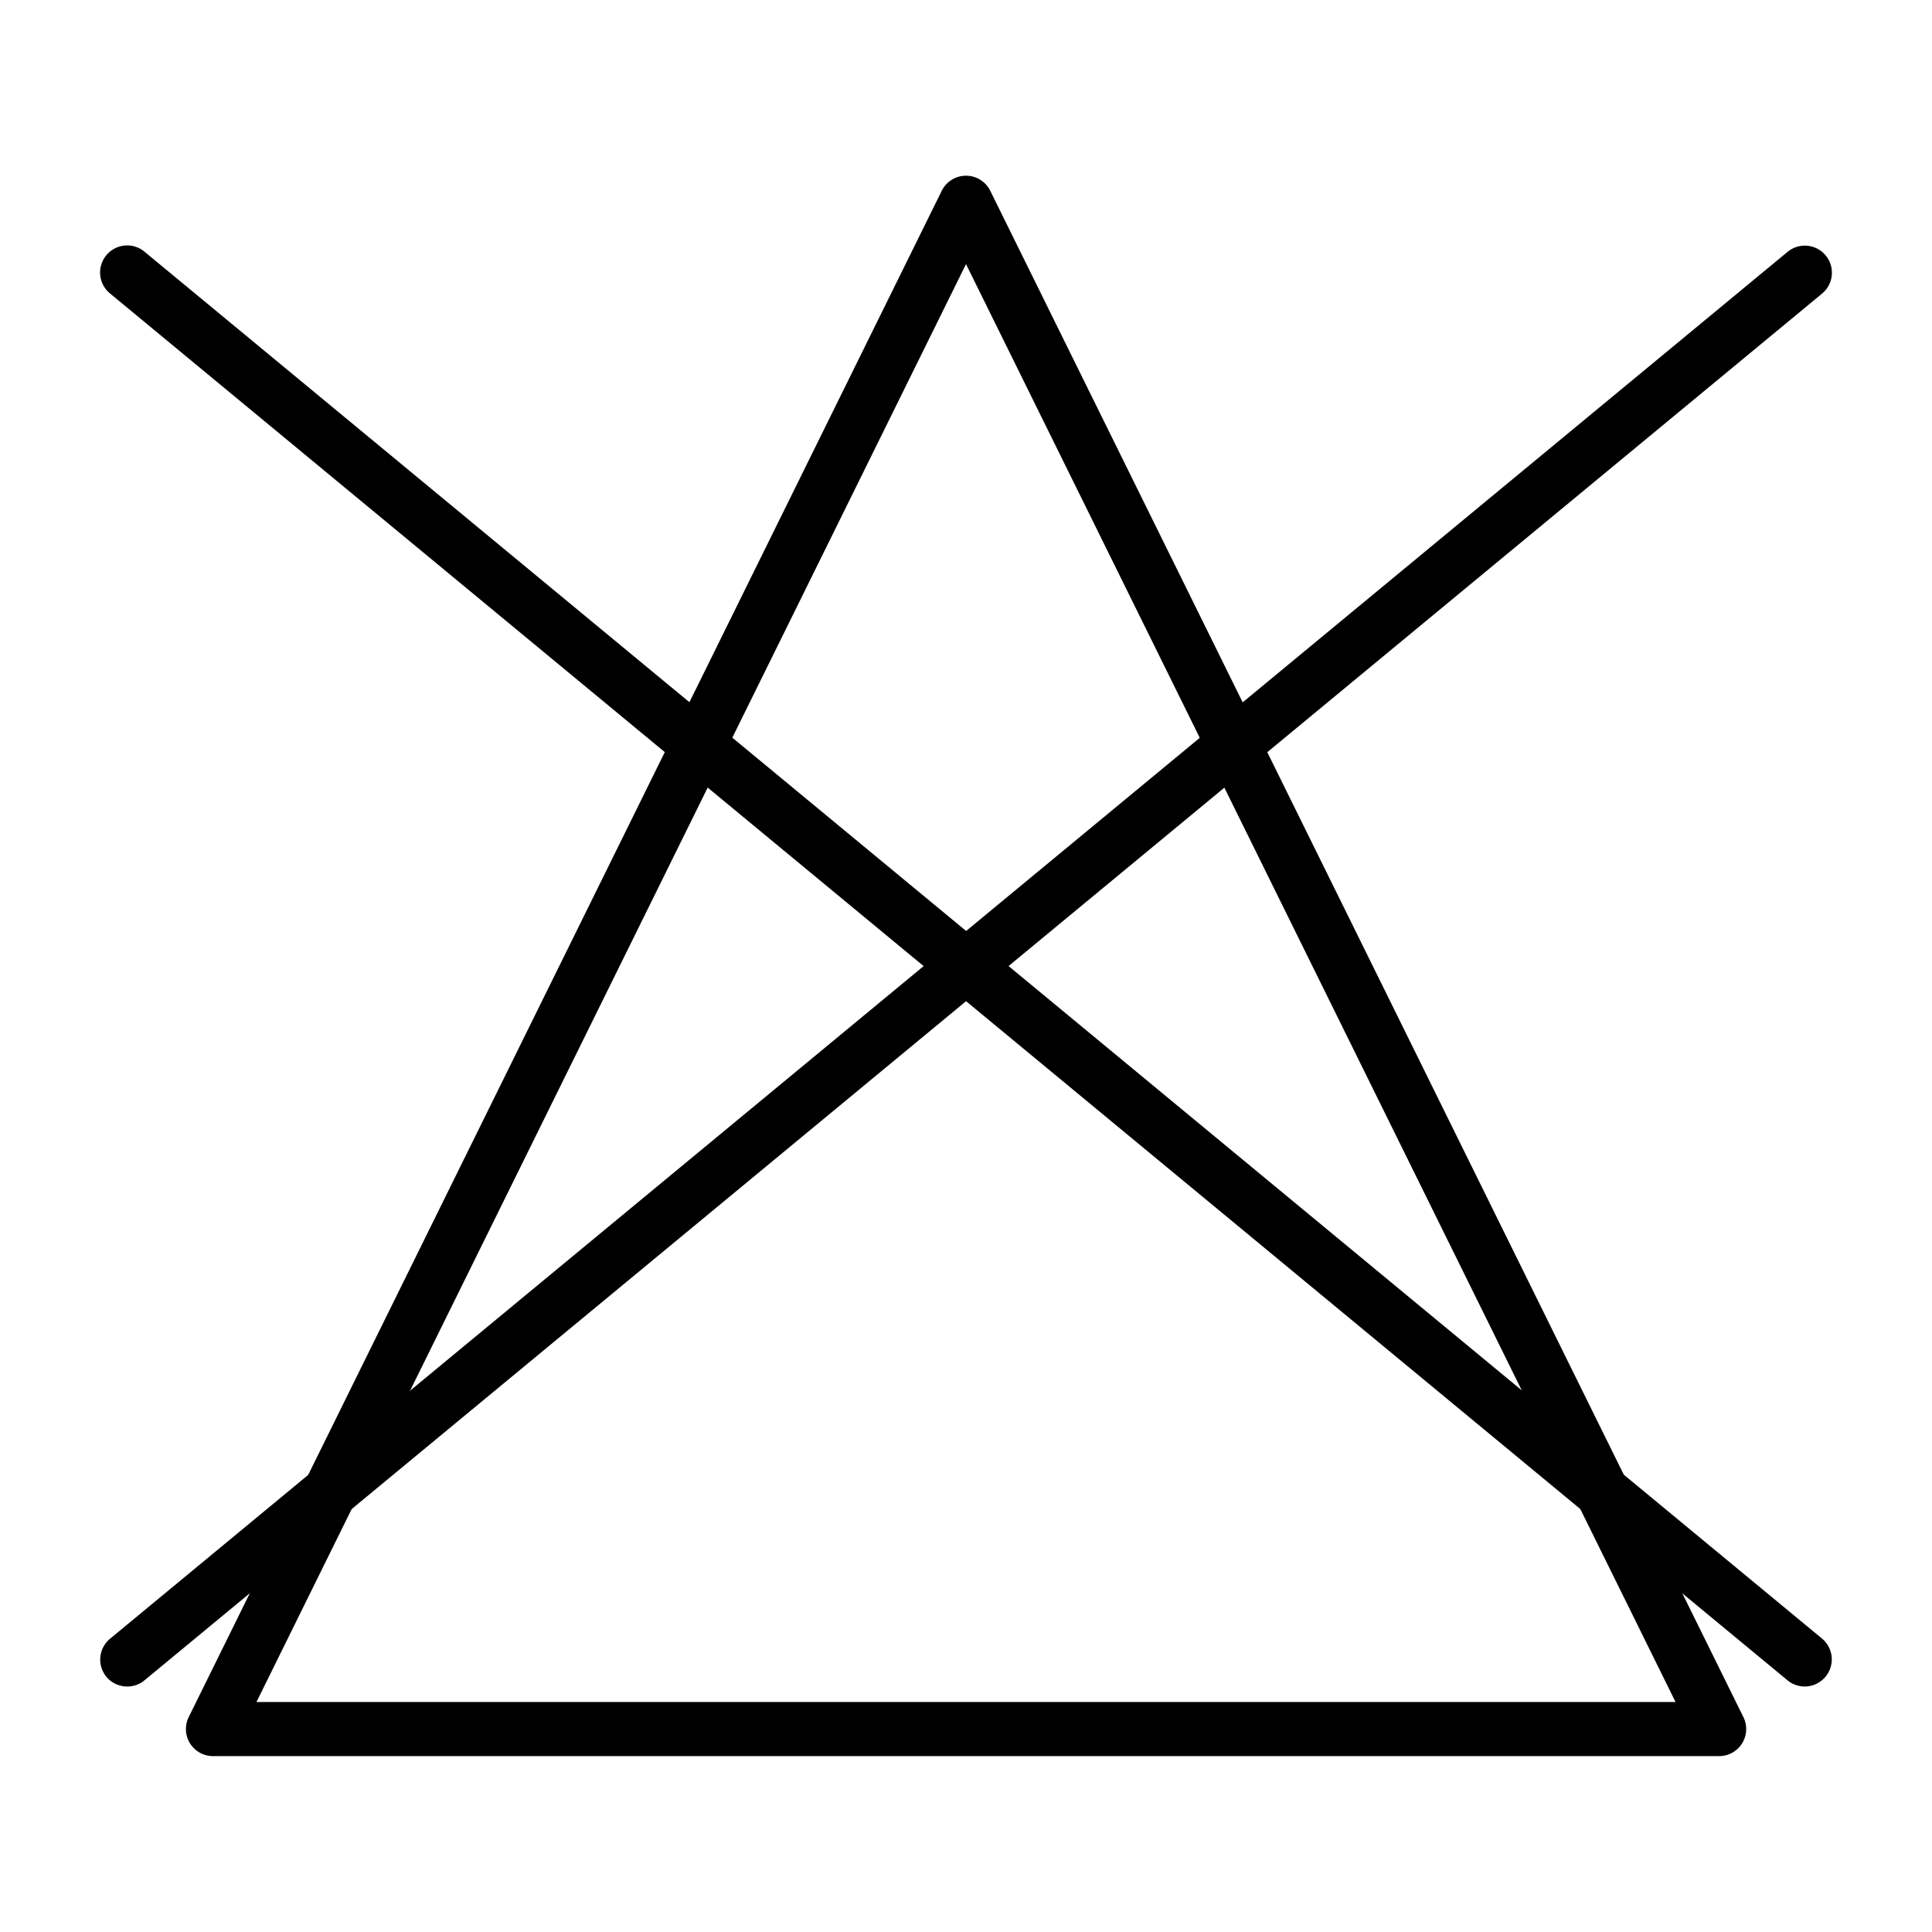 <svg xmlns="http://www.w3.org/2000/svg" viewBox="0 0 357 357"><defs><style>.\38 2648abe-ad94-45bd-a0fc-bdf957e3a65b{fill:none;}</style></defs><title>Asset 6wasvoorschriften</title><g id="f8b89bb1-e444-47db-83e4-cc3076243a25" data-name="Layer 2"><g id="73e693c4-8002-43a9-a5a9-ad22bb856542" data-name="Layer 1"><path d="M317.65,324.5H39.35a5,5,0,0,1-4.48-7.21L174,35.29a5,5,0,0,1,9,0l139.15,282a5,5,0,0,1-4.48,7.21Zm-270.26-10H309.61L178.5,48.8Z"/><path d="M23.5,311.64a5,5,0,0,1-3.85-1.81,5,5,0,0,1,.66-7l310-256.29a5,5,0,0,1,6.38,7.71L26.69,310.5A5,5,0,0,1,23.5,311.64Z"/><path d="M333.5,311.64a5,5,0,0,1-3.19-1.14L20.31,54.21a5,5,0,0,1,6.38-7.71l310,256.29a5,5,0,0,1,.66,7A5,5,0,0,1,333.5,311.64Z"/><rect class="82648abe-ad94-45bd-a0fc-bdf957e3a65b" width="357" height="357"/></g></g></svg>
